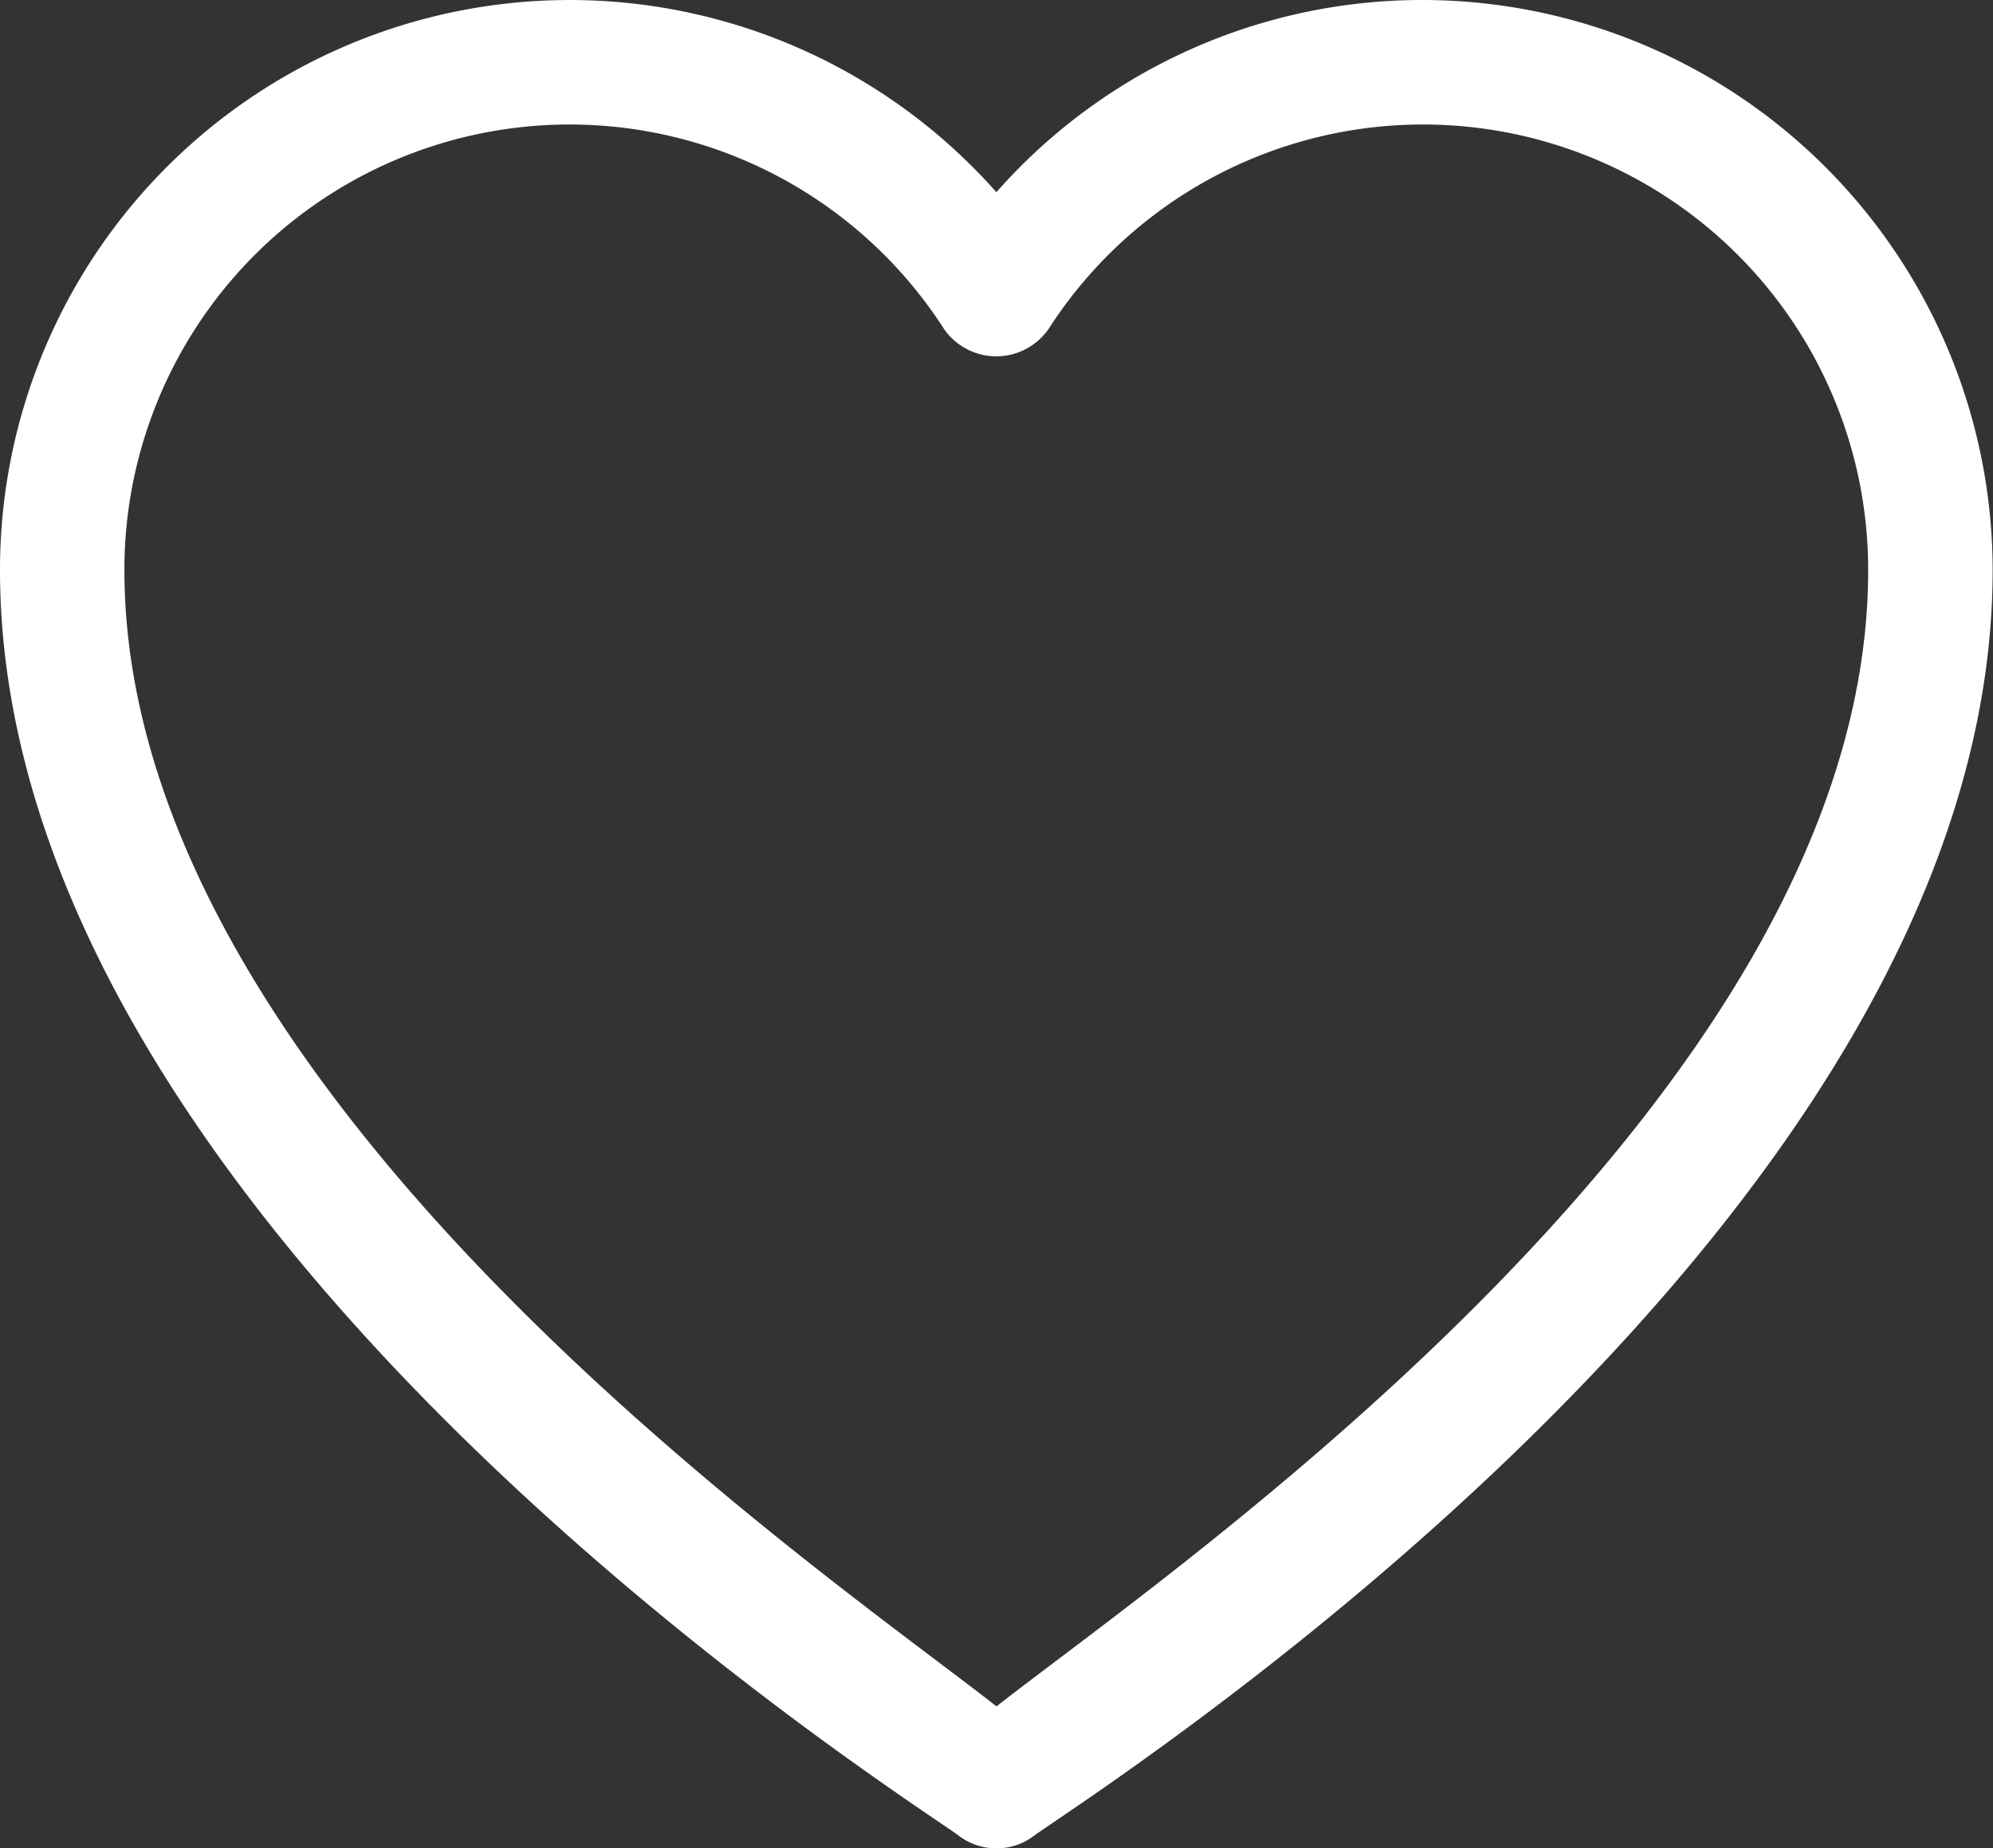 <svg xmlns="http://www.w3.org/2000/svg" width="23.004" height="21.333" viewBox="0 0 23.004 21.333"><rect x="0" y="0" width="23.004" height="21.333" fill="#333333" stroke="none"/><g transform="translate(0.25 1.083)"><g transform="translate(0 -0.833)"><path d="M16.174,0a6.3,6.3,0,0,0-4.923,2.356A6.326,6.326,0,0,0,0,6.329c0,7.489,10.518,14.06,10.966,14.408a.47.47,0,0,0,.571,0C11.986,20.389,22.5,13.819,22.5,6.329A6.336,6.336,0,0,0,16.174,0ZM11.252,19.765C9.555,18.376.936,12.7.936,6.329a5.388,5.388,0,0,1,9.92-2.918.485.485,0,0,0,.787,0,5.388,5.388,0,0,1,9.92,2.918C21.567,12.7,12.948,18.376,11.252,19.765Z" fill="#fff" stroke="#fff" stroke-width="0.5"/></g></g></svg>